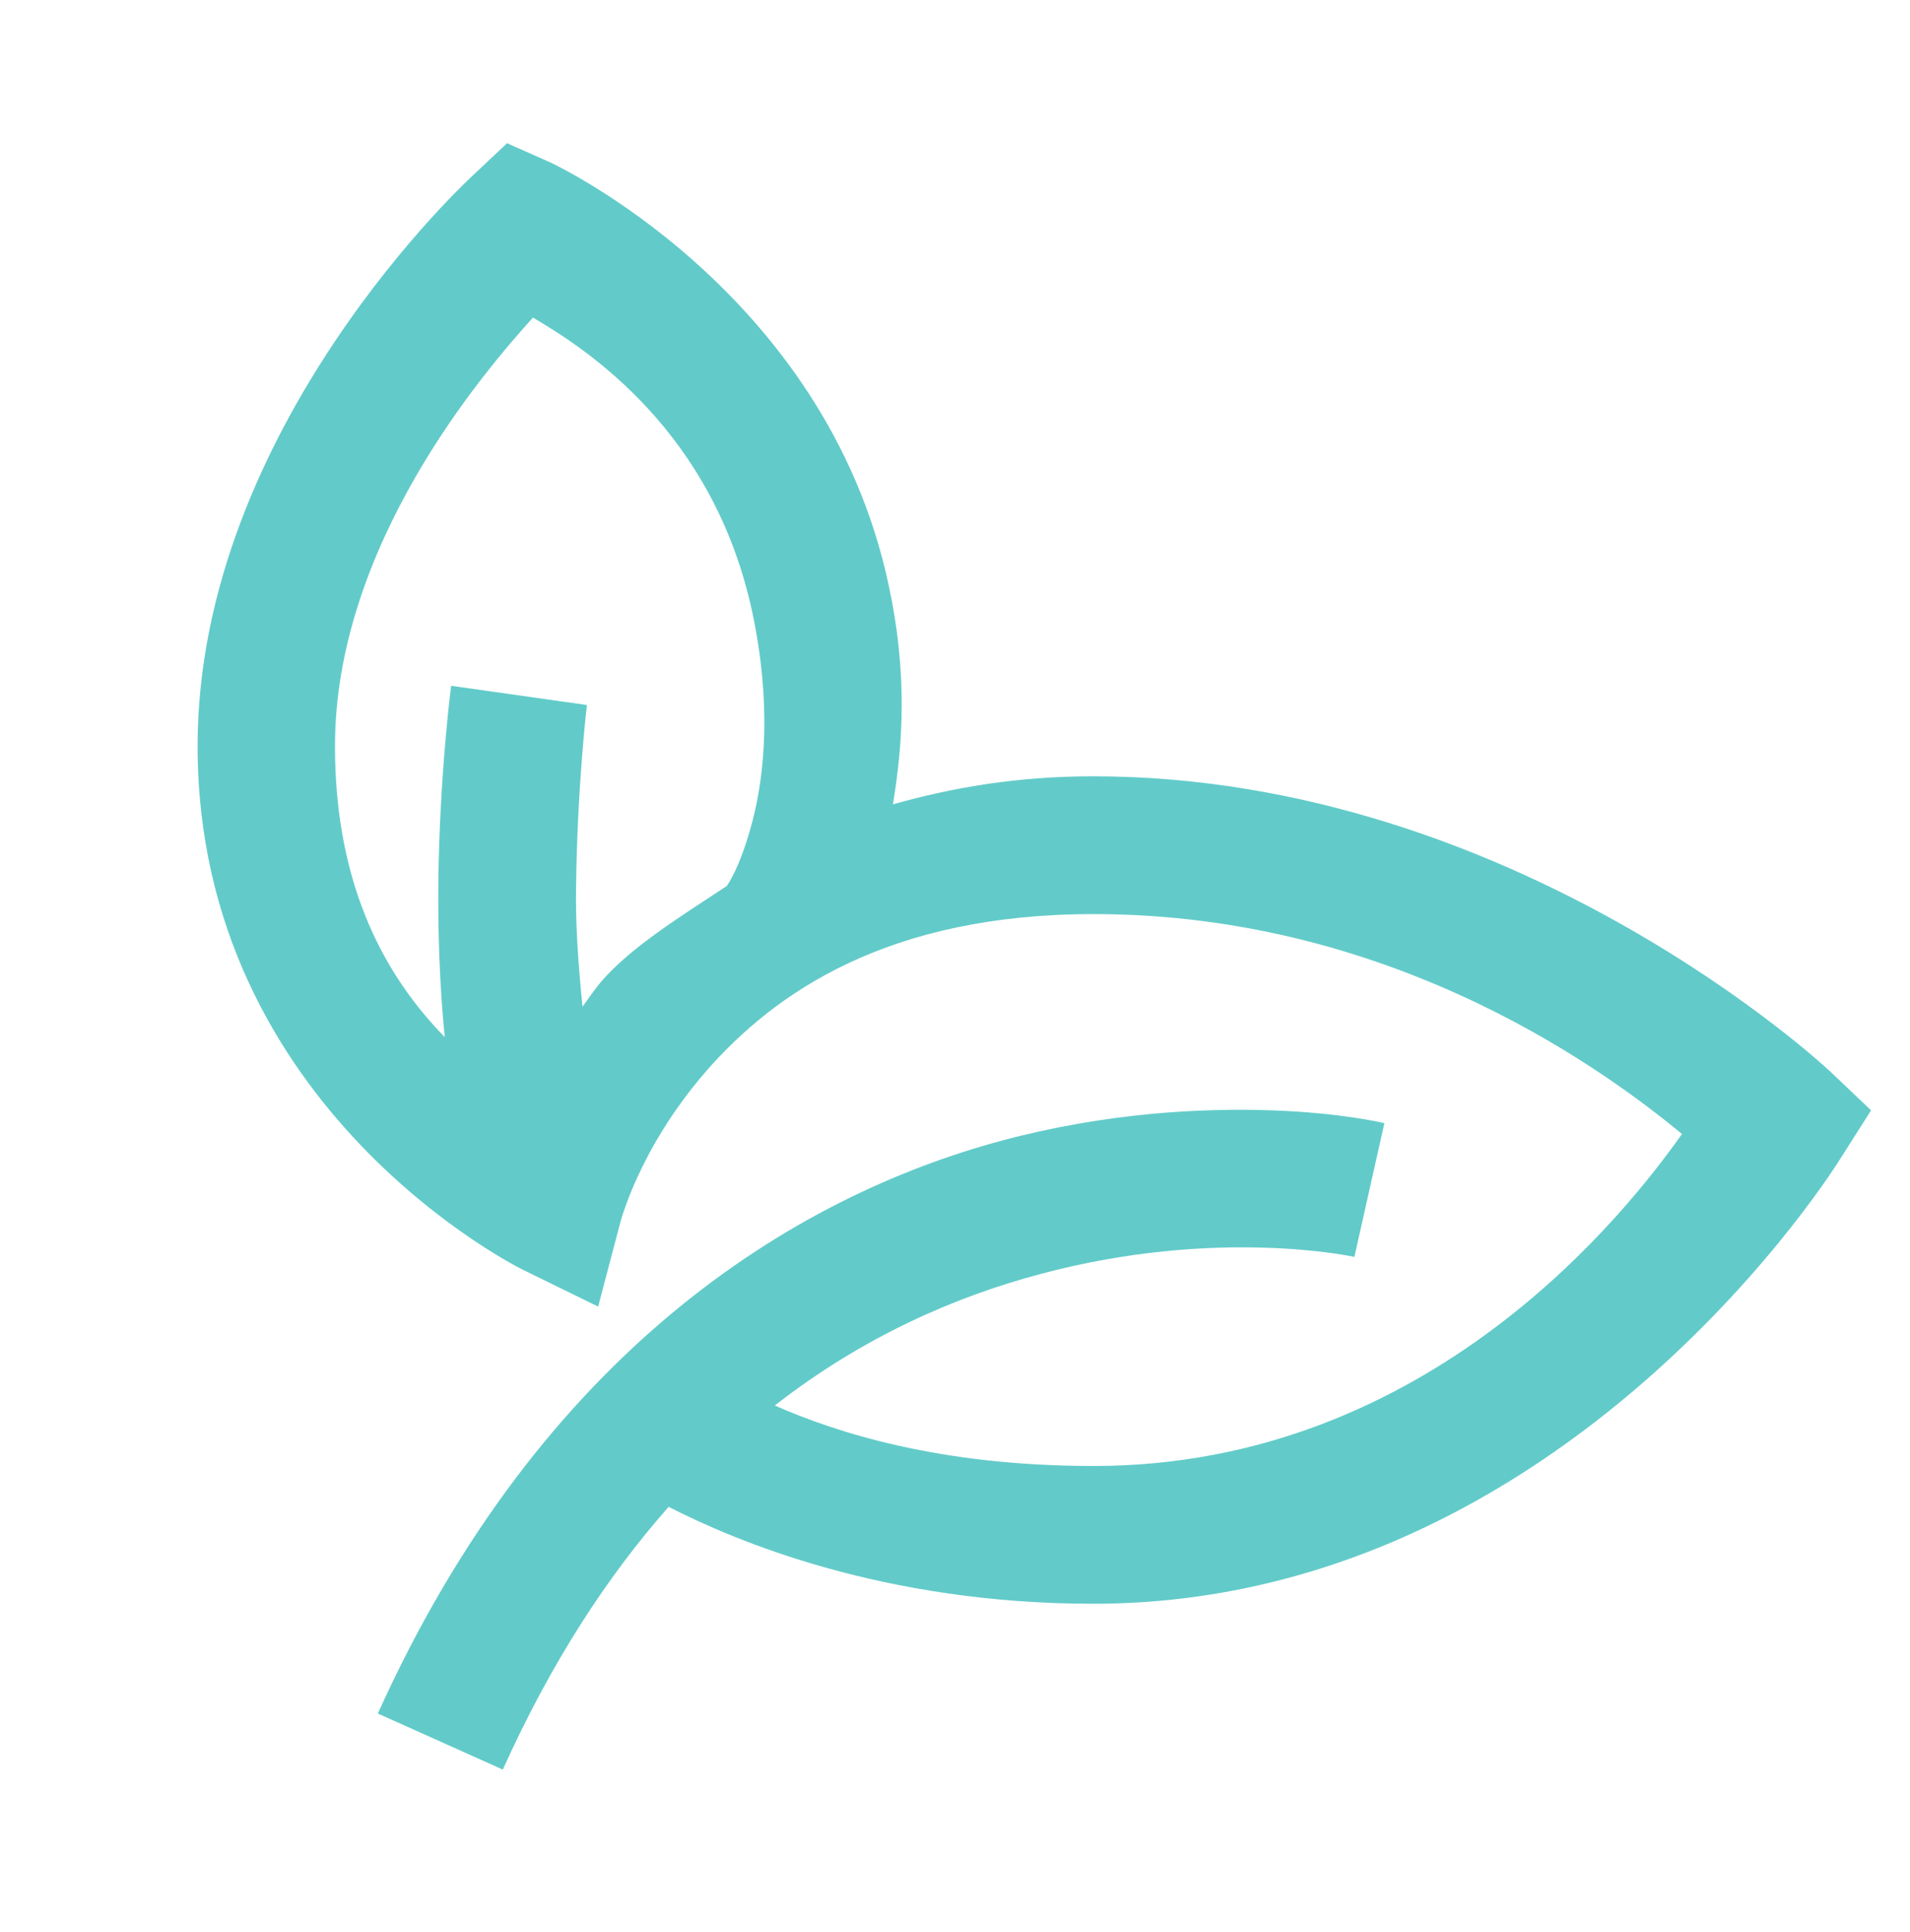 <svg width="87" height="88" viewBox="0 0 87 88" fill="none" xmlns="http://www.w3.org/2000/svg">
<path d="M24.253 14.454C26.716 15.896 32.499 19.636 34.269 27.901C35.145 32.043 34.835 35.272 34.269 37.425C33.703 39.578 33.101 40.362 33.101 40.362C31.003 41.749 28.777 43.118 27.409 44.687C27.081 45.07 26.807 45.489 26.533 45.854C26.351 44.011 26.205 42.132 26.241 40.362C26.296 35.783 26.734 32.116 26.734 32.116L20.549 31.24C20.549 31.24 20.02 35.273 19.965 40.272C19.947 42.443 20.02 44.851 20.257 47.241C17.703 44.632 15.258 40.563 15.258 33.995C15.258 24.854 22.009 16.972 24.289 14.454M23.122 6.5L21.552 7.978C21.552 7.978 9 19.417 9 33.995C9 50.597 23.815 57.841 23.815 57.841L27.245 59.52L28.23 55.78C28.23 55.78 29.051 52.386 32.153 48.81C35.273 45.234 40.418 41.64 49.814 41.64C63.807 41.64 73.568 49.156 76.615 51.656C74.207 55.05 65.194 66.781 49.814 66.781C42.808 66.781 38.119 65.267 35.291 64.026C39.341 60.87 43.537 59.063 47.369 58.042C55.451 55.87 61.691 57.257 61.691 57.257L63.059 51.163C63.059 51.163 61.089 50.689 57.951 50.58C54.813 50.47 50.452 50.671 45.672 51.948C36.13 54.502 24.636 61.6 17.21 78.057L22.903 80.611C25.147 75.63 27.719 71.744 30.456 68.642C33.448 70.174 40.217 73.057 49.795 73.057C71.434 73.057 83.859 52.732 83.859 52.732L85.227 50.58L83.366 48.81C83.366 48.81 69.117 35.363 49.795 35.363C46.329 35.363 43.392 35.874 40.673 36.641C41.129 33.886 41.348 30.657 40.472 26.625C37.59 13.16 25.055 7.394 25.055 7.394L23.085 6.519L23.122 6.5Z" fill="#62CBC9"/>
</svg>
